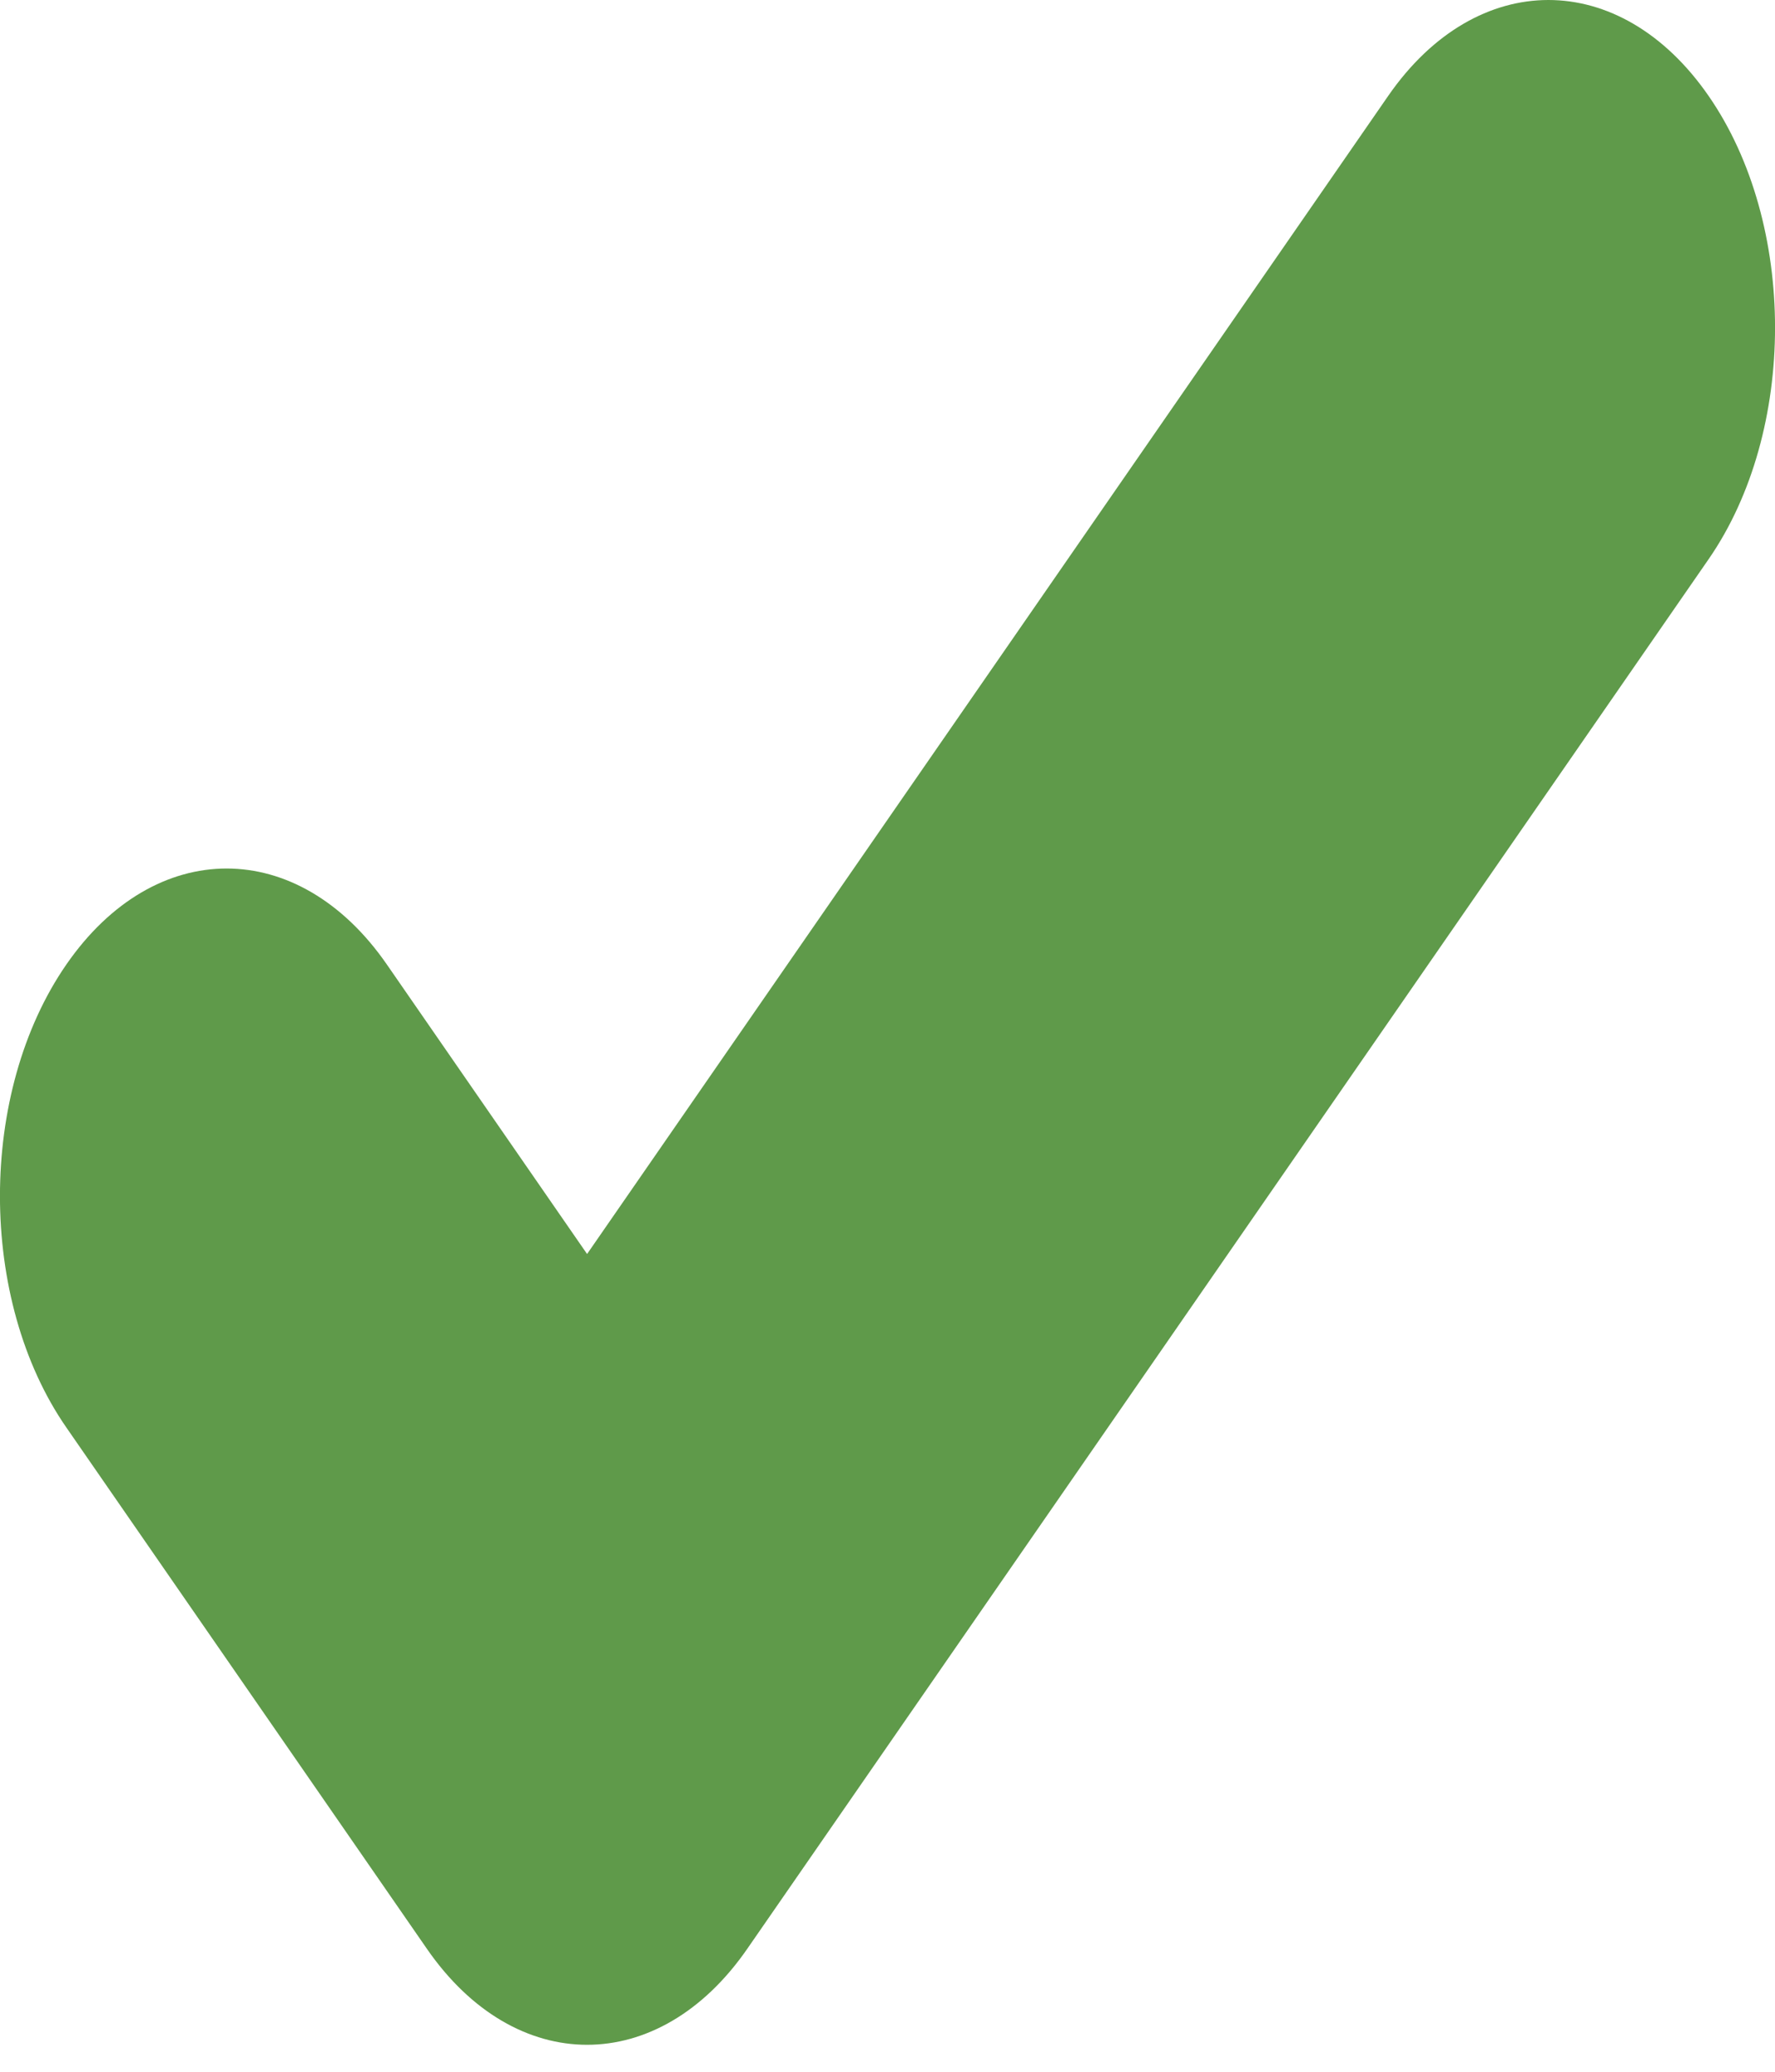 <?xml version="1.0" encoding="UTF-8"?> <svg xmlns="http://www.w3.org/2000/svg" width="12" height="14" viewBox="0 0 12 14" fill="none"> <path d="M11.551 0.648C10.953 -0.216 9.983 -0.216 9.385 0.648L3.969 8.474L2.615 6.517C2.017 5.653 1.047 5.653 0.449 6.517C-0.15 7.382 -0.15 8.783 0.449 9.647L2.886 13.169C3.484 14.034 4.454 14.034 5.052 13.169L11.551 3.779C12.15 2.914 12.15 1.513 11.551 0.648Z" fill="#5F9A4A"></path> </svg> 